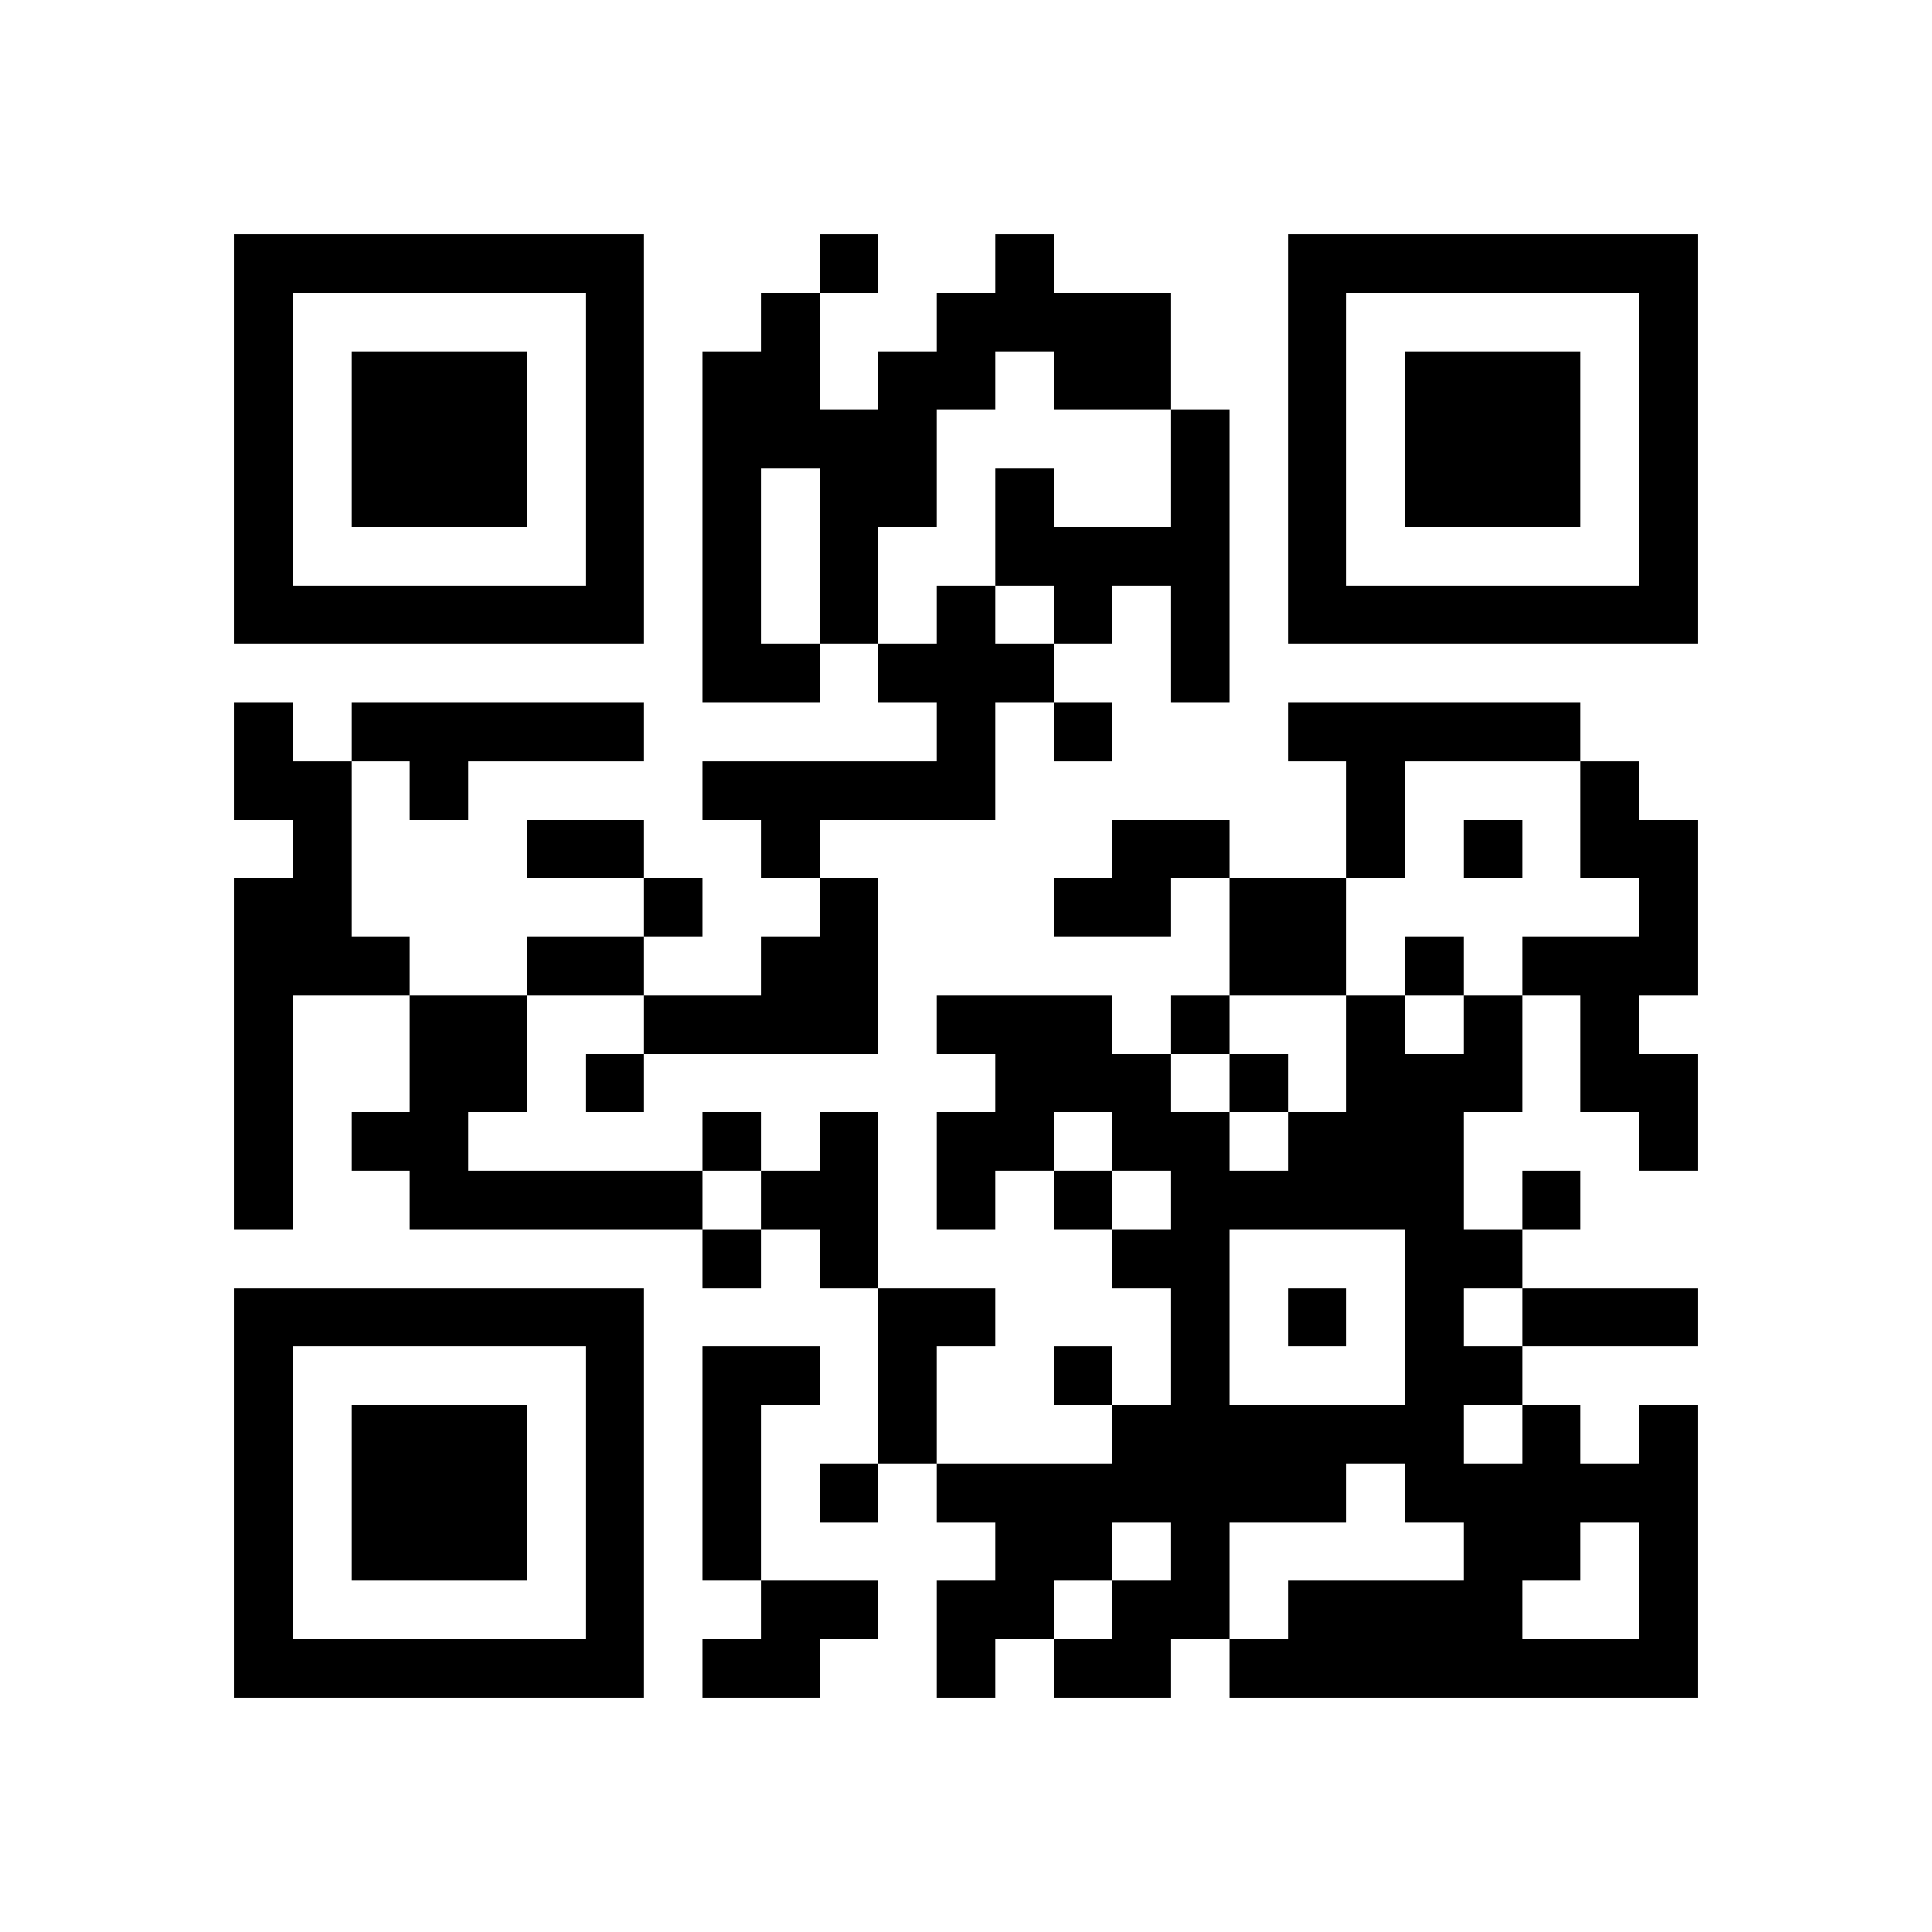 <svg xmlns="http://www.w3.org/2000/svg" viewBox="0 0 33 33" shape-rendering="crispEdges"><path fill="#ffffff" d="M0 0h33v33H0z"/><path stroke="#000000" d="M4 4.5h7m3 0h1m2 0h1m4 0h7M4 5.5h1m5 0h1m2 0h1m2 0h4m2 0h1m5 0h1M4 6.5h1m1 0h3m1 0h1m1 0h2m1 0h2m1 0h2m2 0h1m1 0h3m1 0h1M4 7.5h1m1 0h3m1 0h1m1 0h4m4 0h1m1 0h1m1 0h3m1 0h1M4 8.5h1m1 0h3m1 0h1m1 0h1m1 0h2m1 0h1m2 0h1m1 0h1m1 0h3m1 0h1M4 9.5h1m5 0h1m1 0h1m1 0h1m2 0h4m1 0h1m5 0h1M4 10.5h7m1 0h1m1 0h1m1 0h1m1 0h1m1 0h1m1 0h7M12 11.5h2m1 0h3m2 0h1M4 12.5h1m1 0h5m5 0h1m1 0h1m3 0h5M4 13.5h2m1 0h1m4 0h5m6 0h1m3 0h1M5 14.5h1m3 0h2m2 0h1m5 0h2m2 0h1m1 0h1m1 0h2M4 15.5h2m5 0h1m2 0h1m3 0h2m1 0h2m5 0h1M4 16.5h3m2 0h2m2 0h2m6 0h2m1 0h1m1 0h3M4 17.5h1m2 0h2m2 0h4m1 0h3m1 0h1m2 0h1m1 0h1m1 0h1M4 18.5h1m2 0h2m1 0h1m6 0h3m1 0h1m1 0h3m1 0h2M4 19.5h1m1 0h2m4 0h1m1 0h1m1 0h2m1 0h2m1 0h3m3 0h1M4 20.5h1m2 0h5m1 0h2m1 0h1m1 0h1m1 0h5m1 0h1M12 21.5h1m1 0h1m4 0h2m3 0h2M4 22.5h7m4 0h2m3 0h1m1 0h1m1 0h1m1 0h3M4 23.5h1m5 0h1m1 0h2m1 0h1m2 0h1m1 0h1m3 0h2M4 24.5h1m1 0h3m1 0h1m1 0h1m2 0h1m3 0h6m1 0h1m1 0h1M4 25.5h1m1 0h3m1 0h1m1 0h1m1 0h1m1 0h7m1 0h5M4 26.5h1m1 0h3m1 0h1m1 0h1m4 0h2m1 0h1m4 0h2m1 0h1M4 27.5h1m5 0h1m2 0h2m1 0h2m1 0h2m1 0h4m2 0h1M4 28.5h7m1 0h2m2 0h1m1 0h2m1 0h8"/></svg>

